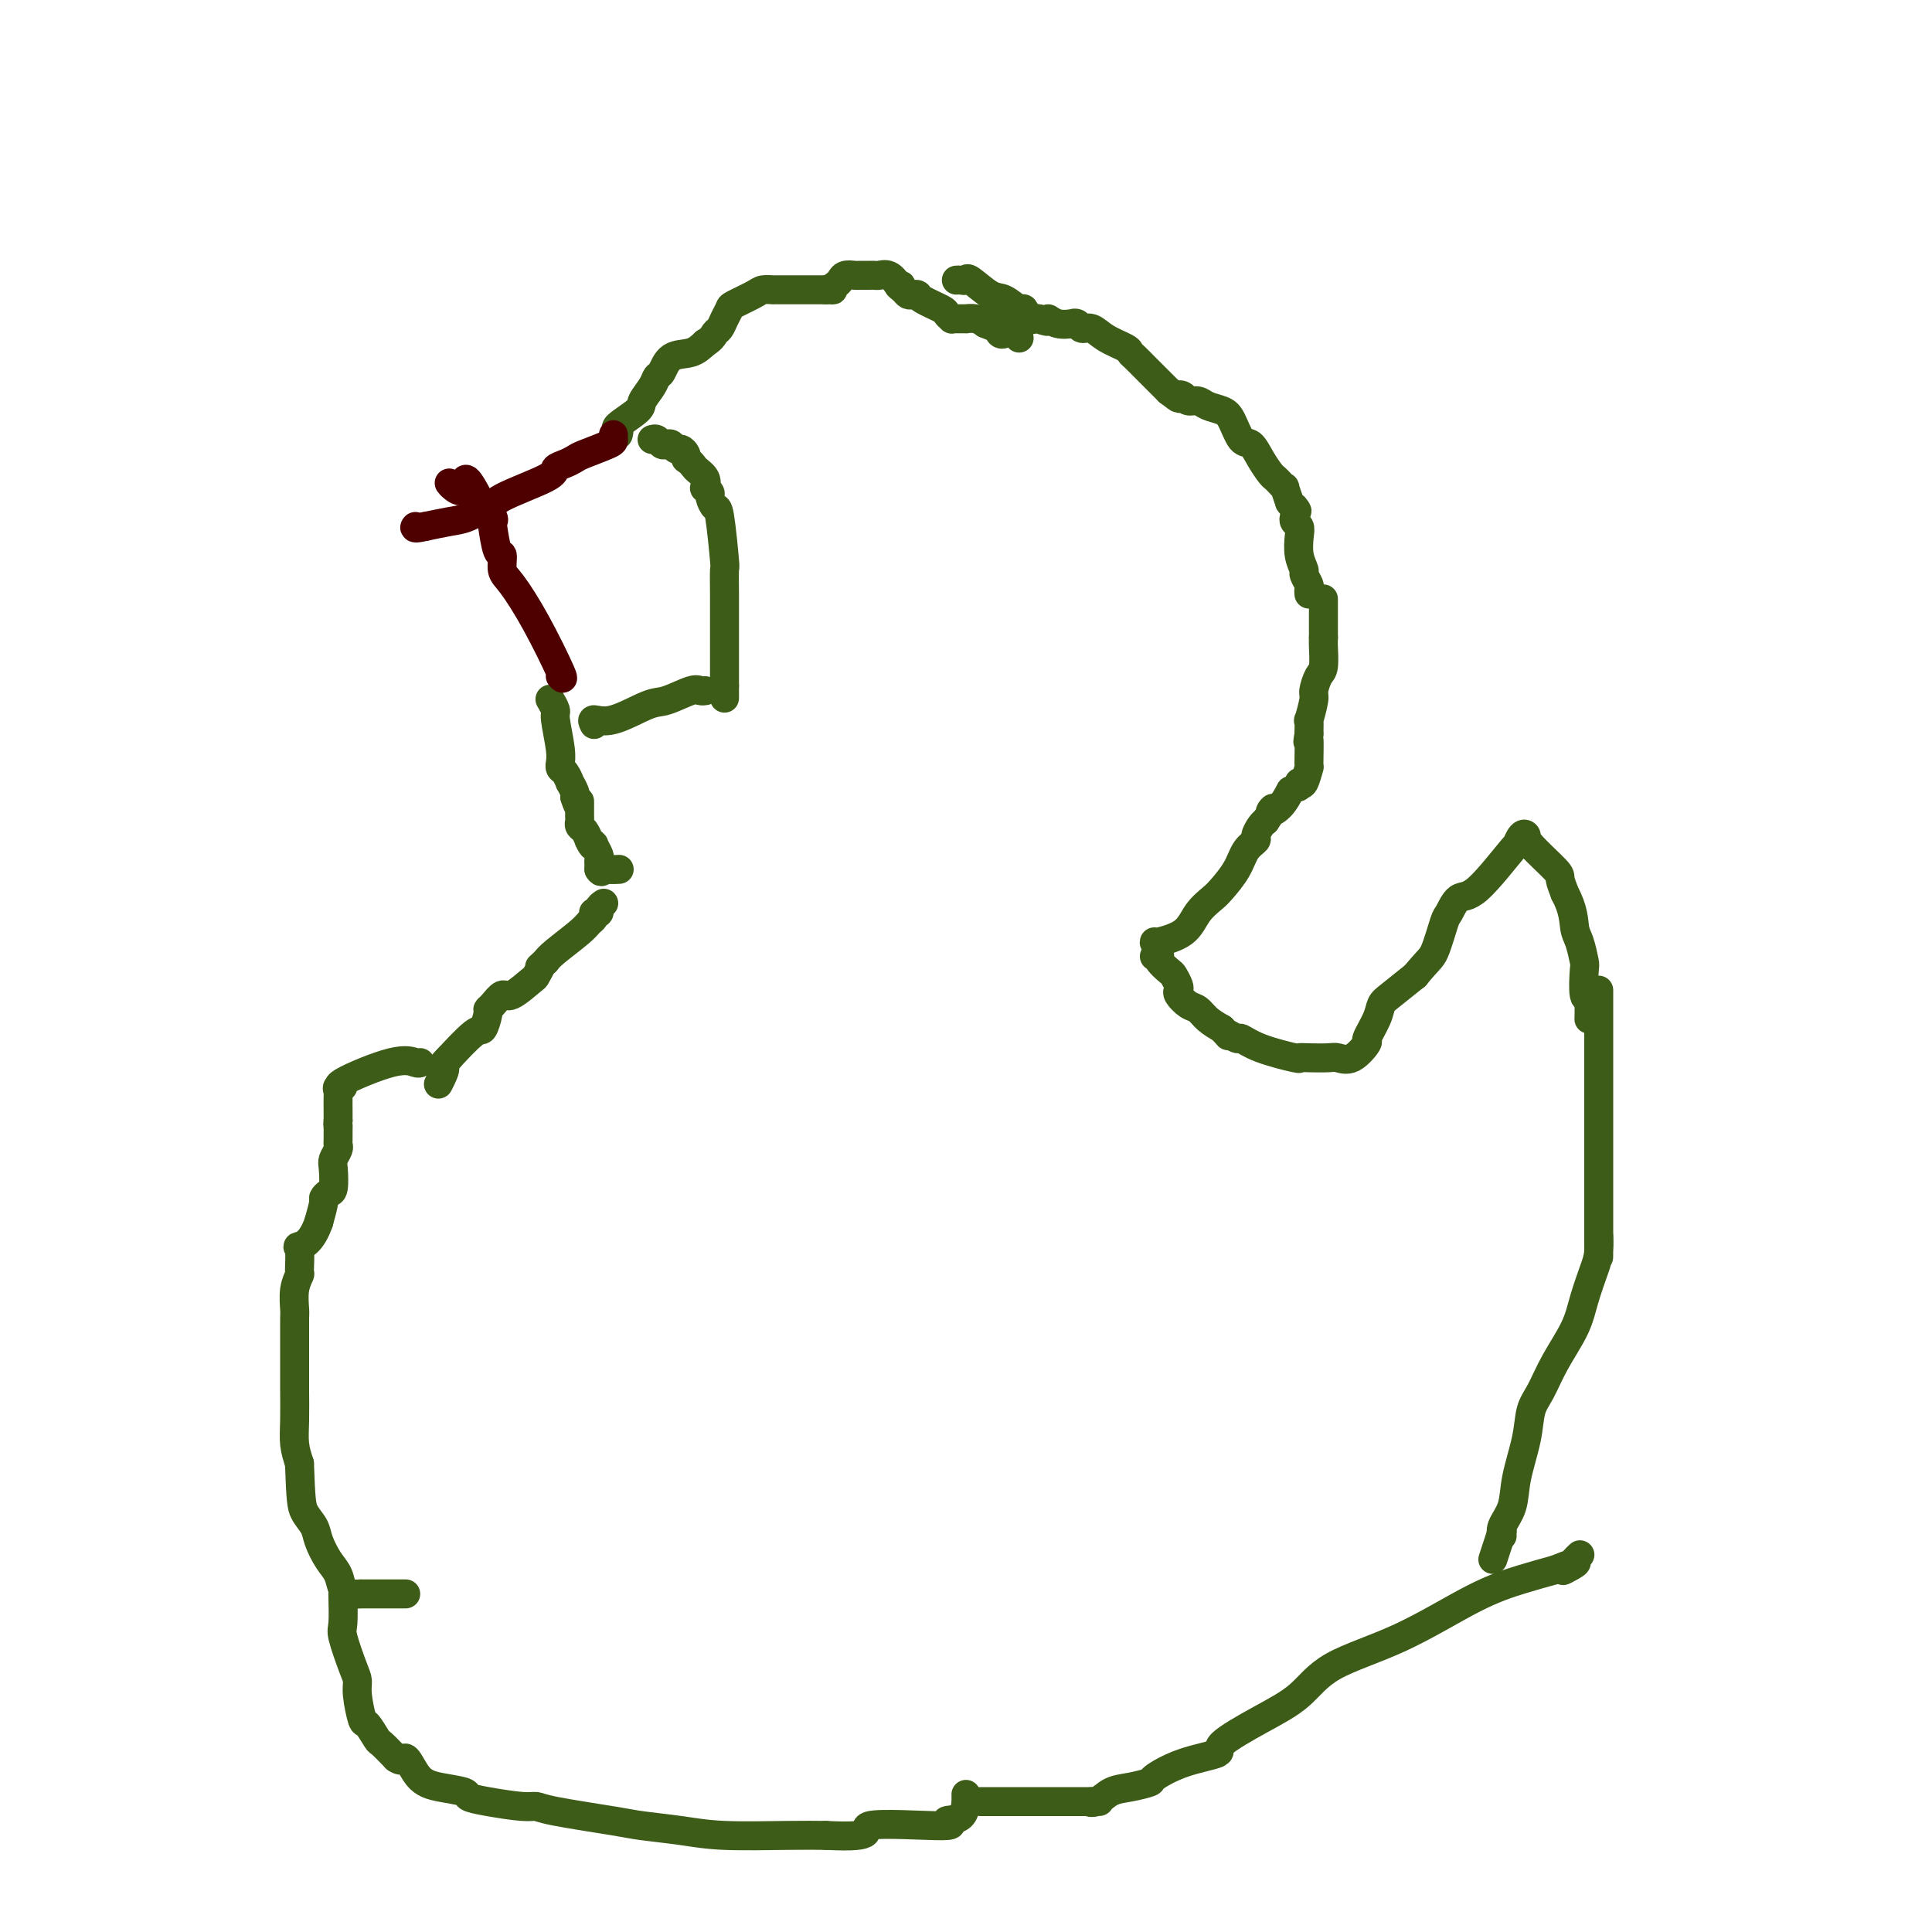 <svg viewBox='0 0 400 400' version='1.1' xmlns='http://www.w3.org/2000/svg' xmlns:xlink='http://www.w3.org/1999/xlink'><g fill='none' stroke='#3D5C18' stroke-width='6' stroke-linecap='round' stroke-linejoin='round'><path d='M128,90c0.117,-0.390 0.234,-0.779 0,-1c-0.234,-0.221 -0.820,-0.273 0,-1c0.820,-0.727 3.045,-2.129 4,-3c0.955,-0.871 0.638,-1.211 1,-2c0.362,-0.789 1.402,-2.028 2,-3c0.598,-0.972 0.754,-1.678 1,-2c0.246,-0.322 0.581,-0.262 1,-1c0.419,-0.738 0.920,-2.276 2,-3c1.080,-0.724 2.737,-0.636 4,-1c1.263,-0.364 2.131,-1.182 3,-2'/><path d='M146,71c1.487,-0.881 1.705,-1.583 2,-2c0.295,-0.417 0.667,-0.549 1,-1c0.333,-0.451 0.627,-1.221 1,-2c0.373,-0.779 0.826,-1.568 1,-2c0.174,-0.432 0.070,-0.508 1,-1c0.930,-0.492 2.893,-1.400 4,-2c1.107,-0.600 1.357,-0.893 2,-1c0.643,-0.107 1.679,-0.029 2,0c0.321,0.029 -0.072,0.008 0,0c0.072,-0.008 0.608,-0.002 1,0c0.392,0.002 0.639,0.001 1,0c0.361,-0.001 0.834,-0.000 1,0c0.166,0.000 0.024,0.000 1,0c0.976,-0.000 3.071,-0.000 4,0c0.929,0.000 0.694,0.000 1,0c0.306,-0.000 1.153,-0.000 2,0'/><path d='M171,60c2.500,-0.106 1.251,0.129 1,0c-0.251,-0.129 0.496,-0.623 1,-1c0.504,-0.377 0.765,-0.637 1,-1c0.235,-0.363 0.444,-0.829 1,-1c0.556,-0.171 1.459,-0.046 2,0c0.541,0.046 0.722,0.013 1,0c0.278,-0.013 0.655,-0.005 1,0c0.345,0.005 0.659,0.007 1,0c0.341,-0.007 0.710,-0.022 1,0c0.290,0.022 0.501,0.083 1,0c0.499,-0.083 1.285,-0.309 2,0c0.715,0.309 1.357,1.155 2,2'/><path d='M186,59c1.345,0.265 0.206,-0.073 0,0c-0.206,0.073 0.519,0.557 1,1c0.481,0.443 0.718,0.843 1,1c0.282,0.157 0.611,0.069 1,0c0.389,-0.069 0.840,-0.120 1,0c0.160,0.120 0.028,0.410 1,1c0.972,0.590 3.047,1.479 4,2c0.953,0.521 0.785,0.676 1,1c0.215,0.324 0.812,0.819 1,1c0.188,0.181 -0.035,0.048 0,0c0.035,-0.048 0.327,-0.010 1,0c0.673,0.010 1.727,-0.008 2,0c0.273,0.008 -0.234,0.041 0,0c0.234,-0.041 1.210,-0.154 2,0c0.790,0.154 1.395,0.577 2,1'/><path d='M204,67c2.962,1.270 1.366,0.446 1,0c-0.366,-0.446 0.497,-0.513 1,0c0.503,0.513 0.646,1.605 1,2c0.354,0.395 0.918,0.092 1,0c0.082,-0.092 -0.318,0.027 0,0c0.318,-0.027 1.355,-0.200 2,0c0.645,0.200 0.899,0.771 1,1c0.101,0.229 0.051,0.114 0,0'/><path d='M114,145c-0.121,-0.208 -0.243,-0.416 0,0c0.243,0.416 0.850,1.455 1,2c0.150,0.545 -0.157,0.594 0,2c0.157,1.406 0.777,4.168 1,6c0.223,1.832 0.050,2.734 0,3c-0.050,0.266 0.024,-0.102 0,0c-0.024,0.102 -0.146,0.675 0,1c0.146,0.325 0.561,0.402 1,1c0.439,0.598 0.901,1.717 1,2c0.099,0.283 -0.166,-0.270 0,0c0.166,0.270 0.762,1.363 1,2c0.238,0.637 0.119,0.819 0,1'/><path d='M119,165c1.000,3.273 1.000,1.454 1,1c-0.000,-0.454 -0.001,0.456 0,1c0.001,0.544 0.003,0.722 0,1c-0.003,0.278 -0.012,0.654 0,1c0.012,0.346 0.044,0.660 0,1c-0.044,0.340 -0.166,0.707 0,1c0.166,0.293 0.619,0.512 1,1c0.381,0.488 0.691,1.244 1,2'/><path d='M122,174c0.707,1.648 0.974,1.268 1,1c0.026,-0.268 -0.189,-0.423 0,0c0.189,0.423 0.783,1.423 1,2c0.217,0.577 0.059,0.732 0,1c-0.059,0.268 -0.017,0.648 0,1c0.017,0.352 0.008,0.676 0,1'/><path d='M124,180c0.508,0.928 0.777,0.249 1,0c0.223,-0.249 0.400,-0.067 1,0c0.600,0.067 1.623,0.018 2,0c0.377,-0.018 0.108,-0.005 0,0c-0.108,0.005 -0.054,0.003 0,0'/><path d='M198,58c0.312,-0.023 0.624,-0.047 1,0c0.376,0.047 0.815,0.164 1,0c0.185,-0.164 0.115,-0.610 1,0c0.885,0.610 2.723,2.276 4,3c1.277,0.724 1.991,0.506 3,1c1.009,0.494 2.312,1.702 3,2c0.688,0.298 0.762,-0.312 1,0c0.238,0.312 0.641,1.545 1,2c0.359,0.455 0.674,0.130 1,0c0.326,-0.130 0.663,-0.065 1,0'/><path d='M215,66c3.011,1.177 2.040,0.118 2,0c-0.040,-0.118 0.853,0.705 2,1c1.147,0.295 2.547,0.064 3,0c0.453,-0.064 -0.043,0.041 0,0c0.043,-0.041 0.625,-0.229 1,0c0.375,0.229 0.545,0.873 1,1c0.455,0.127 1.196,-0.265 2,0c0.804,0.265 1.670,1.186 3,2c1.330,0.814 3.122,1.520 4,2c0.878,0.480 0.840,0.734 1,1c0.160,0.266 0.517,0.546 1,1c0.483,0.454 1.092,1.084 2,2c0.908,0.916 2.117,2.119 3,3c0.883,0.881 1.442,1.441 2,2'/><path d='M242,81c2.877,2.255 2.068,1.392 2,1c-0.068,-0.392 0.604,-0.312 1,0c0.396,0.312 0.515,0.858 1,1c0.485,0.142 1.337,-0.119 2,0c0.663,0.119 1.136,0.618 2,1c0.864,0.382 2.118,0.647 3,1c0.882,0.353 1.392,0.795 2,2c0.608,1.205 1.315,3.173 2,4c0.685,0.827 1.349,0.511 2,1c0.651,0.489 1.289,1.781 2,3c0.711,1.219 1.496,2.363 2,3c0.504,0.637 0.726,0.767 1,1c0.274,0.233 0.599,0.567 1,1c0.401,0.433 0.877,0.963 1,1c0.123,0.037 -0.108,-0.418 0,0c0.108,0.418 0.554,1.709 1,3'/><path d='M267,104c2.393,3.118 1.377,1.412 1,1c-0.377,-0.412 -0.115,0.468 0,1c0.115,0.532 0.082,0.715 0,1c-0.082,0.285 -0.214,0.672 0,1c0.214,0.328 0.774,0.598 1,1c0.226,0.402 0.117,0.938 0,2c-0.117,1.062 -0.242,2.652 0,4c0.242,1.348 0.849,2.456 1,3c0.151,0.544 -0.156,0.524 0,1c0.156,0.476 0.774,1.447 1,2c0.226,0.553 0.061,0.687 0,1c-0.061,0.313 -0.017,0.804 0,1c0.017,0.196 0.009,0.098 0,0'/><path d='M274,124c0.000,0.214 0.000,0.427 0,1c0.000,0.573 0.000,1.504 0,2c0.000,0.496 0.000,0.557 0,1c0.000,0.443 0.000,1.270 0,2c0.000,0.730 0.000,1.365 0,2'/><path d='M274,132c-0.012,1.468 -0.041,1.139 0,2c0.041,0.861 0.151,2.912 0,4c-0.151,1.088 -0.562,1.214 -1,2c-0.438,0.786 -0.902,2.233 -1,3c-0.098,0.767 0.170,0.855 0,2c-0.170,1.145 -0.776,3.347 -1,4c-0.224,0.653 -0.064,-0.242 0,0c0.064,0.242 0.032,1.621 0,3'/><path d='M271,152c-0.461,3.021 -0.112,0.572 0,1c0.112,0.428 -0.011,3.733 0,5c0.011,1.267 0.157,0.495 0,1c-0.157,0.505 -0.616,2.287 -1,3c-0.384,0.713 -0.692,0.356 -1,0'/><path d='M269,162c-0.333,1.667 -0.167,0.833 0,0'/><path d='M239,195c-0.074,0.127 -0.148,0.254 1,0c1.148,-0.254 3.519,-0.889 5,-2c1.481,-1.111 2.073,-2.700 3,-4c0.927,-1.300 2.190,-2.313 3,-3c0.810,-0.687 1.169,-1.048 2,-2c0.831,-0.952 2.135,-2.497 3,-4c0.865,-1.503 1.293,-2.966 2,-4c0.707,-1.034 1.695,-1.638 2,-2c0.305,-0.362 -0.072,-0.482 0,-1c0.072,-0.518 0.592,-1.434 1,-2c0.408,-0.566 0.704,-0.783 1,-1'/><path d='M262,170c2.767,-3.998 1.185,-2.494 1,-2c-0.185,0.494 1.027,-0.021 2,-1c0.973,-0.979 1.707,-2.423 2,-3c0.293,-0.577 0.147,-0.289 0,0'/><path d='M239,198c0.408,0.015 0.816,0.030 1,0c0.184,-0.030 0.144,-0.107 0,0c-0.144,0.107 -0.392,0.396 0,1c0.392,0.604 1.424,1.523 2,2c0.576,0.477 0.696,0.513 1,1c0.304,0.487 0.791,1.425 1,2c0.209,0.575 0.138,0.787 0,1c-0.138,0.213 -0.344,0.427 0,1c0.344,0.573 1.236,1.504 2,2c0.764,0.496 1.398,0.557 2,1c0.602,0.443 1.172,1.270 2,2c0.828,0.730 1.914,1.365 3,2'/><path d='M253,213c2.278,2.480 0.972,1.180 1,1c0.028,-0.180 1.390,0.761 2,1c0.610,0.239 0.469,-0.223 1,0c0.531,0.223 1.736,1.132 4,2c2.264,0.868 5.589,1.696 7,2c1.411,0.304 0.908,0.084 1,0c0.092,-0.084 0.779,-0.034 2,0c1.221,0.034 2.977,0.051 4,0c1.023,-0.051 1.314,-0.170 2,0c0.686,0.170 1.766,0.628 3,0c1.234,-0.628 2.622,-2.341 3,-3c0.378,-0.659 -0.252,-0.265 0,-1c0.252,-0.735 1.387,-2.599 2,-4c0.613,-1.401 0.703,-2.339 1,-3c0.297,-0.661 0.799,-1.046 2,-2c1.201,-0.954 3.100,-2.477 5,-4'/><path d='M293,202c2.806,-3.418 3.320,-3.462 4,-5c0.680,-1.538 1.524,-4.571 2,-6c0.476,-1.429 0.582,-1.253 1,-2c0.418,-0.747 1.148,-2.418 2,-3c0.852,-0.582 1.826,-0.076 4,-2c2.174,-1.924 5.548,-6.278 7,-8c1.452,-1.722 0.981,-0.812 1,-1c0.019,-0.188 0.526,-1.475 1,-2c0.474,-0.525 0.914,-0.290 1,0c0.086,0.290 -0.183,0.634 1,2c1.183,1.366 3.819,3.752 5,5c1.181,1.248 0.909,1.356 1,2c0.091,0.644 0.546,1.822 1,3'/><path d='M324,185c1.801,3.322 1.802,5.627 2,7c0.198,1.373 0.593,1.815 1,3c0.407,1.185 0.827,3.112 1,4c0.173,0.888 0.099,0.737 0,2c-0.099,1.263 -0.223,3.939 0,5c0.223,1.061 0.792,0.508 1,1c0.208,0.492 0.056,2.029 0,3c-0.056,0.971 -0.015,1.377 0,1c0.015,-0.377 0.004,-1.536 0,-2c-0.004,-0.464 -0.002,-0.232 0,0'/><path d='M125,187c-0.453,0.311 -0.905,0.622 -1,1c-0.095,0.378 0.168,0.822 0,1c-0.168,0.178 -0.766,0.090 -1,0c-0.234,-0.090 -0.104,-0.183 0,0c0.104,0.183 0.183,0.640 0,1c-0.183,0.360 -0.626,0.622 -1,1c-0.374,0.378 -0.678,0.871 -2,2c-1.322,1.129 -3.664,2.894 -5,4c-1.336,1.106 -1.668,1.553 -2,2'/><path d='M113,199c-2.023,1.964 -1.080,0.875 -1,1c0.080,0.125 -0.703,1.466 -1,2c-0.297,0.534 -0.108,0.262 -1,1c-0.892,0.738 -2.865,2.486 -4,3c-1.135,0.514 -1.432,-0.204 -2,0c-0.568,0.204 -1.409,1.332 -2,2c-0.591,0.668 -0.933,0.877 -1,1c-0.067,0.123 0.142,0.160 0,1c-0.142,0.840 -0.636,2.483 -1,3c-0.364,0.517 -0.598,-0.092 -2,1c-1.402,1.092 -3.972,3.883 -5,5c-1.028,1.117 -0.514,0.558 0,0'/><path d='M93,219c-3.262,3.369 -1.417,1.792 -1,2c0.417,0.208 -0.595,2.202 -1,3c-0.405,0.798 -0.202,0.399 0,0'/><path d='M87,220c-0.162,0.113 -0.324,0.225 -1,0c-0.676,-0.225 -1.866,-0.789 -5,0c-3.134,0.789 -8.213,2.931 -10,4c-1.787,1.069 -0.283,1.067 0,1c0.283,-0.067 -0.656,-0.197 -1,0c-0.344,0.197 -0.092,0.723 0,1c0.092,0.277 0.025,0.305 0,1c-0.025,0.695 -0.007,2.056 0,3c0.007,0.944 0.004,1.472 0,2'/><path d='M70,232c-0.154,1.432 -0.040,1.013 0,1c0.040,-0.013 0.007,0.381 0,1c-0.007,0.619 0.012,1.462 0,2c-0.012,0.538 -0.055,0.771 0,1c0.055,0.229 0.208,0.453 0,1c-0.208,0.547 -0.778,1.418 -1,2c-0.222,0.582 -0.097,0.875 0,2c0.097,1.125 0.167,3.083 0,4c-0.167,0.917 -0.571,0.792 -1,1c-0.429,0.208 -0.885,0.748 -1,1c-0.115,0.252 0.110,0.215 0,1c-0.110,0.785 -0.555,2.393 -1,4'/><path d='M66,253c-1.526,4.384 -3.341,4.842 -4,5c-0.659,0.158 -0.163,0.014 0,1c0.163,0.986 -0.009,3.101 0,4c0.009,0.899 0.199,0.581 0,1c-0.199,0.419 -0.785,1.575 -1,3c-0.215,1.425 -0.058,3.121 0,4c0.058,0.879 0.015,0.942 0,2c-0.015,1.058 -0.004,3.111 0,4c0.004,0.889 0.000,0.614 0,2c-0.000,1.386 0.003,4.432 0,6c-0.003,1.568 -0.011,1.657 0,3c0.011,1.343 0.041,3.938 0,6c-0.041,2.062 -0.155,3.589 0,5c0.155,1.411 0.577,2.705 1,4'/><path d='M62,303c0.270,7.686 0.443,8.901 1,10c0.557,1.099 1.496,2.080 2,3c0.504,0.920 0.571,1.777 1,3c0.429,1.223 1.220,2.811 2,4c0.780,1.189 1.549,1.979 2,3c0.451,1.021 0.584,2.274 1,3c0.416,0.726 1.115,0.927 2,1c0.885,0.073 1.957,0.020 2,0c0.043,-0.020 -0.941,-0.005 0,0c0.941,0.005 3.807,0.001 5,0c1.193,-0.001 0.711,-0.000 1,0c0.289,0.000 1.347,0.000 2,0c0.653,-0.000 0.901,-0.000 1,0c0.099,0.000 0.050,0.000 0,0'/><path d='M71,330c-0.014,-0.096 -0.028,-0.192 0,1c0.028,1.192 0.098,3.671 0,5c-0.098,1.329 -0.363,1.510 0,3c0.363,1.490 1.353,4.291 2,6c0.647,1.709 0.951,2.325 1,3c0.049,0.675 -0.157,1.408 0,3c0.157,1.592 0.677,4.043 1,5c0.323,0.957 0.447,0.422 1,1c0.553,0.578 1.533,2.271 2,3c0.467,0.729 0.419,0.494 1,1c0.581,0.506 1.790,1.753 3,3'/><path d='M82,364c1.440,1.085 1.539,-0.204 2,0c0.461,0.204 1.284,1.900 2,3c0.716,1.100 1.325,1.604 2,2c0.675,0.396 1.416,0.684 3,1c1.584,0.316 4.010,0.658 5,1c0.990,0.342 0.542,0.682 1,1c0.458,0.318 1.820,0.614 4,1c2.180,0.386 5.177,0.863 7,1c1.823,0.137 2.470,-0.066 3,0c0.530,0.066 0.942,0.400 4,1c3.058,0.600 8.763,1.467 12,2c3.237,0.533 4.005,0.731 6,1c1.995,0.269 5.215,0.608 8,1c2.785,0.392 5.134,0.836 9,1c3.866,0.164 9.247,0.047 13,0c3.753,-0.047 5.876,-0.023 8,0'/><path d='M171,380c11.962,0.613 6.865,-1.353 9,-2c2.135,-0.647 11.500,0.026 15,0c3.500,-0.026 1.134,-0.749 1,-1c-0.134,-0.251 1.964,-0.029 3,-1c1.036,-0.971 1.010,-3.135 1,-4c-0.010,-0.865 -0.005,-0.433 0,0'/><path d='M203,373c0.250,0.000 0.500,0.000 1,0c0.500,0.000 1.249,0.000 2,0c0.751,0.000 1.504,0.000 3,0c1.496,0.000 3.734,0.000 5,0c1.266,0.000 1.561,0.000 2,0c0.439,0.000 1.024,0.000 1,0c-0.024,0.000 -0.656,0.000 0,0c0.656,0.000 2.600,0.000 4,0c1.400,0.000 2.257,0.000 3,0c0.743,0.000 1.371,0.000 2,0'/><path d='M226,373c3.533,-0.029 0.867,-0.102 0,0c-0.867,0.102 0.065,0.380 1,0c0.935,-0.380 1.874,-1.418 3,-2c1.126,-0.582 2.441,-0.709 4,-1c1.559,-0.291 3.364,-0.747 4,-1c0.636,-0.253 0.103,-0.303 1,-1c0.897,-0.697 3.226,-2.039 6,-3c2.774,-0.961 5.995,-1.540 7,-2c1.005,-0.460 -0.206,-0.800 1,-2c1.206,-1.200 4.829,-3.258 8,-5c3.171,-1.742 5.890,-3.166 8,-5c2.110,-1.834 3.612,-4.077 7,-6c3.388,-1.923 8.661,-3.526 14,-6c5.339,-2.474 10.745,-5.820 15,-8c4.255,-2.180 7.359,-3.194 10,-4c2.641,-0.806 4.821,-1.403 7,-2'/><path d='M322,325c7.521,-3.045 3.322,-0.659 2,0c-1.322,0.659 0.233,-0.411 1,-1c0.767,-0.589 0.745,-0.697 1,-1c0.255,-0.303 0.787,-0.801 1,-1c0.213,-0.199 0.106,-0.100 0,0'/><path d='M331,205c0.000,0.165 0.000,0.329 0,1c0.000,0.671 0.000,1.847 0,3c0.000,1.153 0.000,2.282 0,4c-0.000,1.718 0.000,4.024 0,6c0.000,1.976 0.000,3.621 0,6c0.000,2.379 -0.000,5.491 0,7c0.000,1.509 0.000,1.415 0,3c0.000,1.585 0.000,4.847 0,7c0.000,2.153 0.000,3.195 0,5c0.000,1.805 0.000,4.373 0,6c0.000,1.627 0.000,2.314 0,3'/><path d='M331,256c-0.009,8.039 -0.031,2.637 0,1c0.031,-1.637 0.115,0.493 0,2c-0.115,1.507 -0.429,2.392 -1,4c-0.571,1.608 -1.400,3.941 -2,6c-0.600,2.059 -0.972,3.846 -2,6c-1.028,2.154 -2.713,4.675 -4,7c-1.287,2.325 -2.175,4.452 -3,6c-0.825,1.548 -1.588,2.515 -2,4c-0.412,1.485 -0.475,3.487 -1,6c-0.525,2.513 -1.514,5.536 -2,8c-0.486,2.464 -0.470,4.370 -1,6c-0.530,1.630 -1.606,2.983 -2,4c-0.394,1.017 -0.106,1.697 0,2c0.106,0.303 0.030,0.229 0,0c-0.030,-0.229 -0.015,-0.615 0,-1'/><path d='M311,317c-3.333,10.167 -1.667,5.083 0,0'/><path d='M135,91c0.333,-0.111 0.667,-0.222 1,0c0.333,0.222 0.666,0.777 1,1c0.334,0.223 0.667,0.115 1,0c0.333,-0.115 0.664,-0.238 1,0c0.336,0.238 0.678,0.837 1,1c0.322,0.163 0.625,-0.110 1,0c0.375,0.110 0.821,0.603 1,1c0.179,0.397 0.089,0.699 0,1'/><path d='M142,95c1.416,0.984 1.455,1.444 2,2c0.545,0.556 1.595,1.208 2,2c0.405,0.792 0.164,1.723 0,2c-0.164,0.277 -0.251,-0.099 0,0c0.251,0.099 0.842,0.672 1,1c0.158,0.328 -0.115,0.409 0,1c0.115,0.591 0.619,1.691 1,2c0.381,0.309 0.638,-0.175 1,2c0.362,2.175 0.829,7.007 1,9c0.171,1.993 0.046,1.145 0,2c-0.046,0.855 -0.012,3.411 0,5c0.012,1.589 0.003,2.209 0,4c-0.003,1.791 -0.001,4.751 0,7c0.001,2.249 0.000,3.785 0,5c-0.000,1.215 -0.000,2.107 0,3'/><path d='M150,142c0.000,4.310 0.000,2.083 0,1c0.000,-1.083 0.000,-1.024 0,-1c0.000,0.024 0.000,0.012 0,0'/><path d='M123,150c-0.263,-0.510 -0.526,-1.020 0,-1c0.526,0.020 1.843,0.569 4,0c2.157,-0.569 5.156,-2.258 7,-3c1.844,-0.742 2.533,-0.539 4,-1c1.467,-0.461 3.713,-1.588 5,-2c1.287,-0.412 1.616,-0.111 2,0c0.384,0.111 0.824,0.032 1,0c0.176,-0.032 0.088,-0.016 0,0'/></g>
<g fill='none' stroke='#4E0000' stroke-width='6' stroke-linecap='round' stroke-linejoin='round'><path d='M127,90c-0.025,0.364 -0.051,0.727 0,1c0.051,0.273 0.178,0.454 -1,1c-1.178,0.546 -3.659,1.457 -5,2c-1.341,0.543 -1.540,0.719 -2,1c-0.460,0.281 -1.181,0.668 -2,1c-0.819,0.332 -1.737,0.609 -2,1c-0.263,0.391 0.128,0.896 -2,2c-2.128,1.104 -6.774,2.807 -9,4c-2.226,1.193 -2.033,1.878 -2,2c0.033,0.122 -0.094,-0.318 -1,0c-0.906,0.318 -2.590,1.393 -4,2c-1.410,0.607 -2.546,0.745 -4,1c-1.454,0.255 -3.227,0.628 -5,1'/><path d='M88,109c-2.622,0.622 -2.178,0.178 -2,0c0.178,-0.178 0.089,-0.089 0,0'/><path d='M116,140c0.431,0.485 0.862,0.970 0,-1c-0.862,-1.970 -3.018,-6.393 -5,-10c-1.982,-3.607 -3.788,-6.396 -5,-8c-1.212,-1.604 -1.828,-2.023 -2,-3c-0.172,-0.977 0.099,-2.513 0,-3c-0.099,-0.487 -0.569,0.074 -1,-1c-0.431,-1.074 -0.823,-3.782 -1,-5c-0.177,-1.218 -0.140,-0.945 0,-1c0.140,-0.055 0.384,-0.438 0,-1c-0.384,-0.562 -1.395,-1.303 -2,-2c-0.605,-0.697 -0.802,-1.348 -1,-2'/><path d='M99,103c-3.204,-6.193 -2.715,-3.175 -3,-2c-0.285,1.175 -1.346,0.509 -2,0c-0.654,-0.509 -0.901,-0.860 -1,-1c-0.099,-0.140 -0.049,-0.070 0,0'/></g>
</svg>